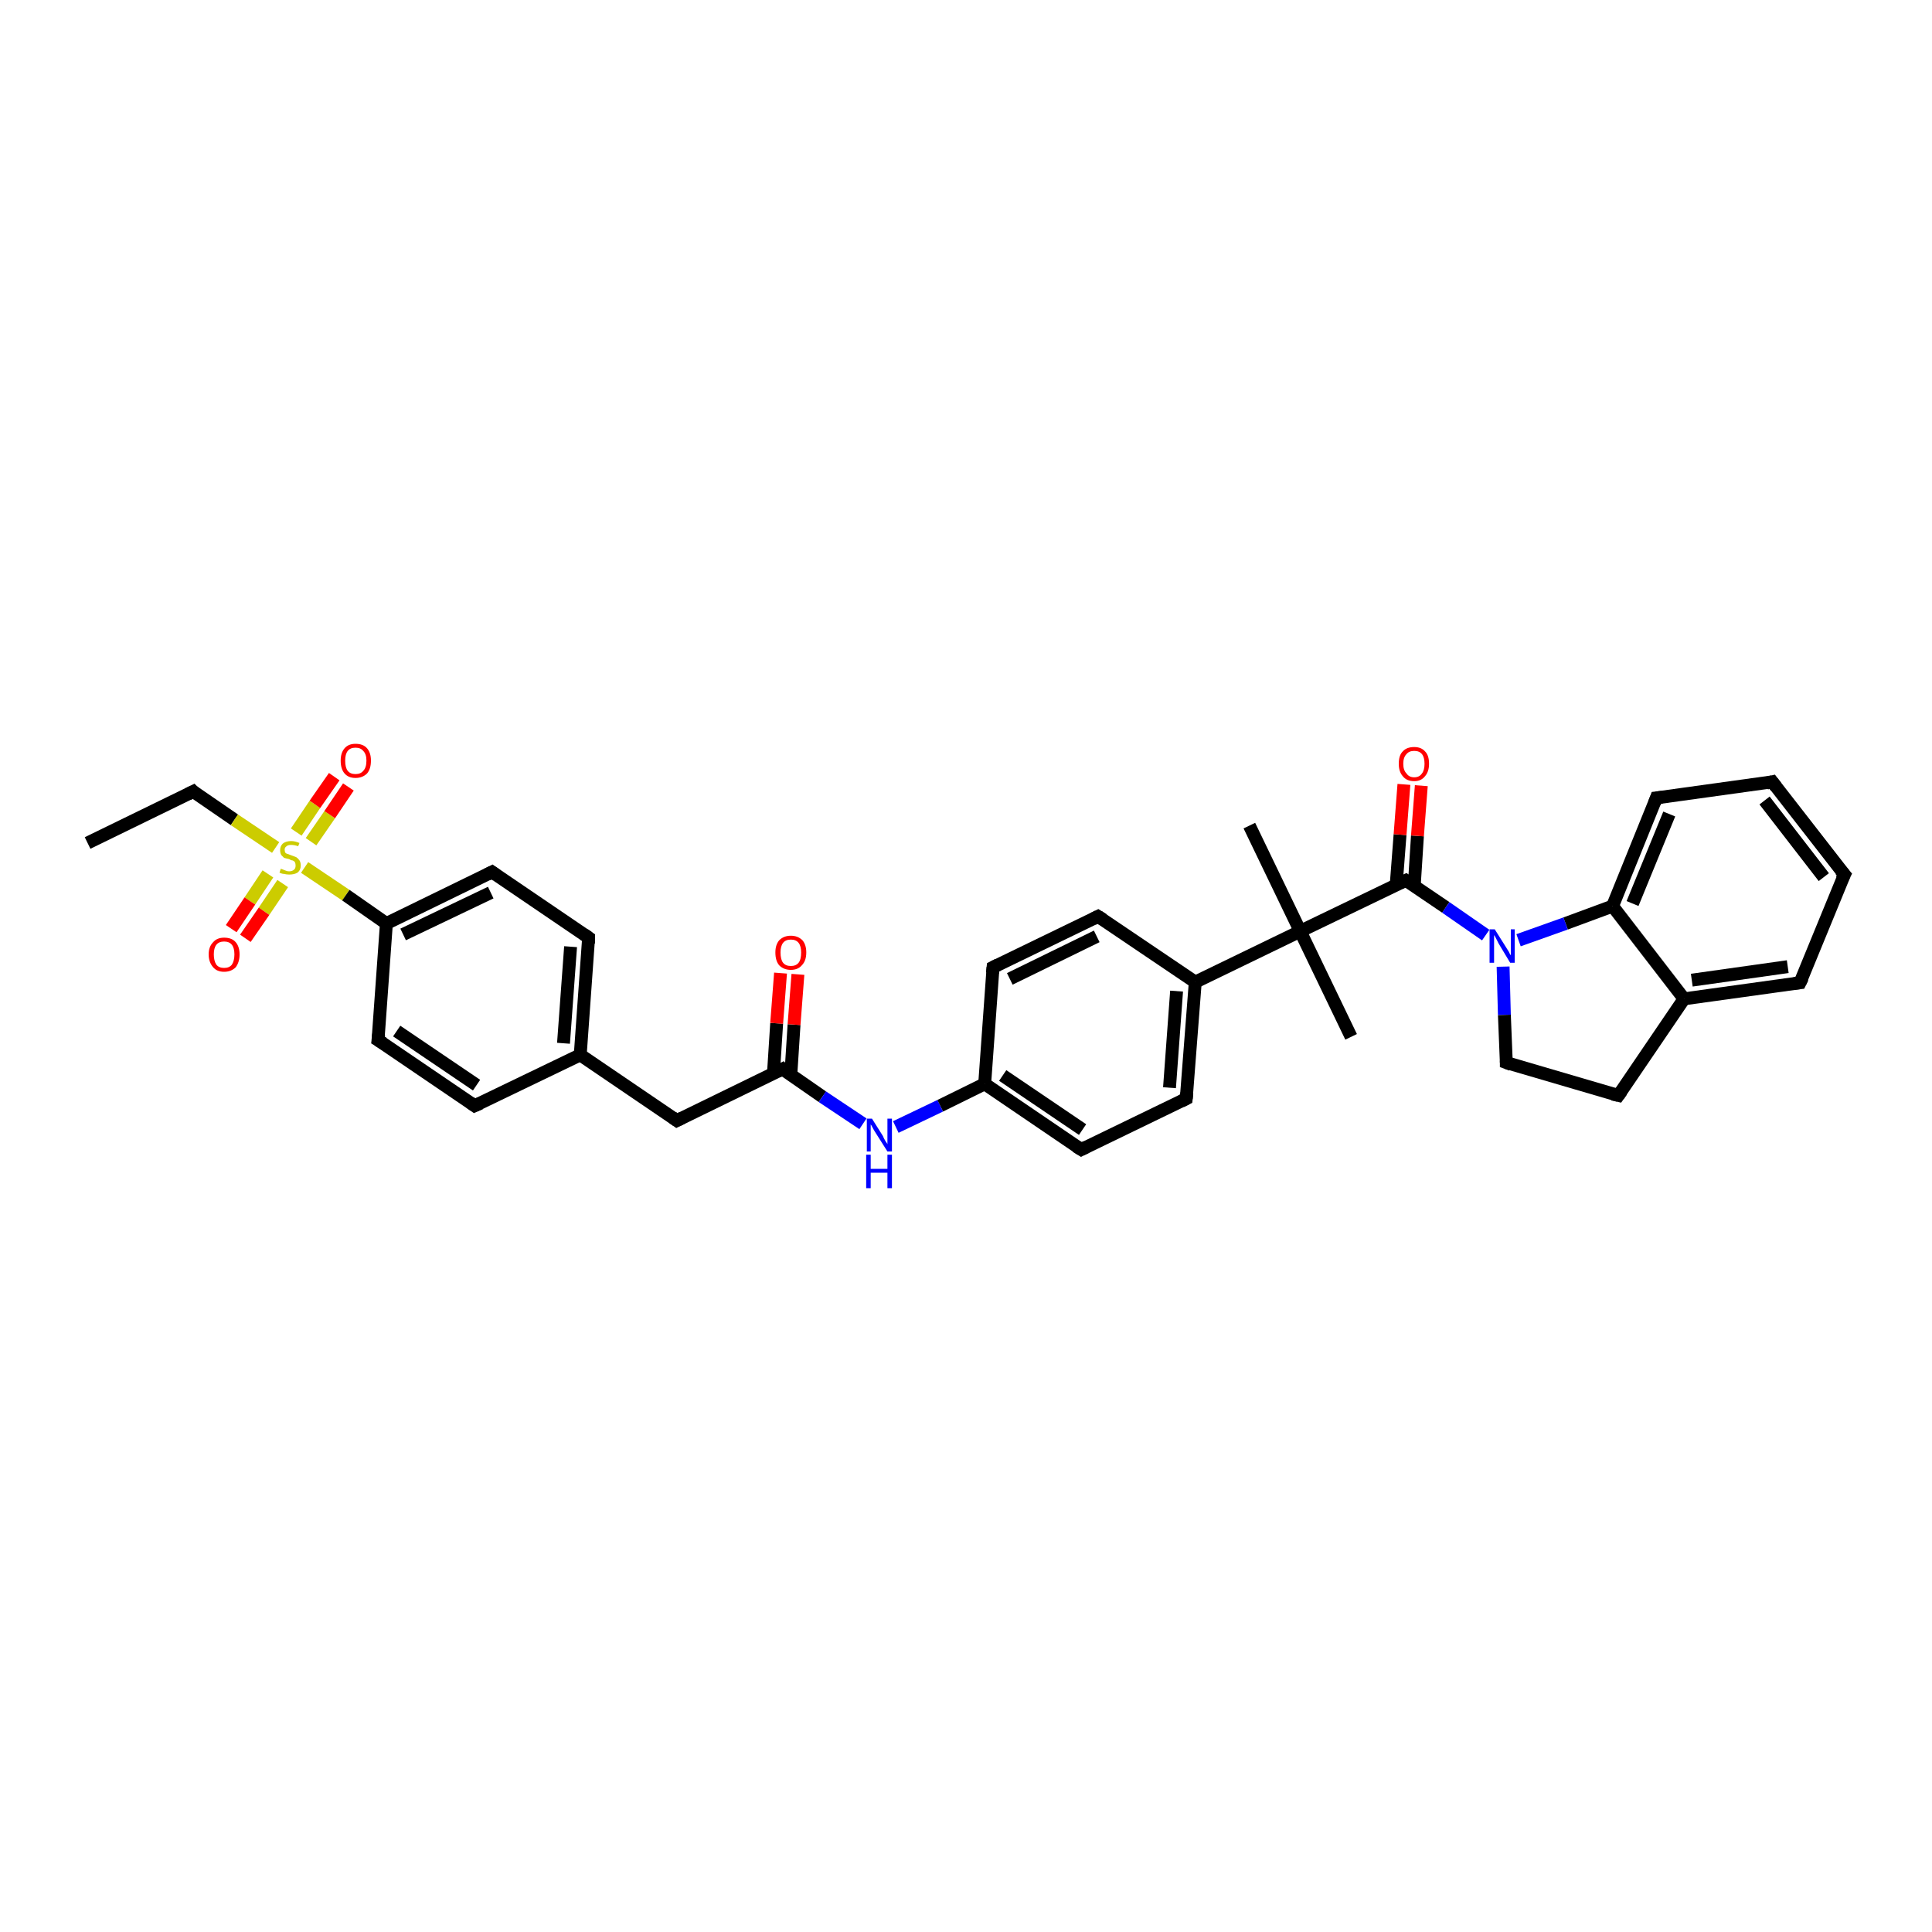 <?xml version='1.0' encoding='iso-8859-1'?>
<svg version='1.1' baseProfile='full'
              xmlns='http://www.w3.org/2000/svg'
                      xmlns:rdkit='http://www.rdkit.org/xml'
                      xmlns:xlink='http://www.w3.org/1999/xlink'
                  xml:space='preserve'
width='300px' height='300px' viewBox='0 0 300 300'>
<!-- END OF HEADER -->
<rect style='opacity:1.0;fill:#FFFFFF;stroke:none' width='300.0' height='300.0' x='0.0' y='0.0'> </rect>
<path class='bond-0 atom-0 atom-1' d='M 13.6,130.9 L 30.0,122.9' style='fill:none;fill-rule:evenodd;stroke:#000000;stroke-width:2.0px;stroke-linecap:butt;stroke-linejoin:miter;stroke-opacity:1' />
<path class='bond-1 atom-1 atom-2' d='M 30.0,122.9 L 36.4,127.3' style='fill:none;fill-rule:evenodd;stroke:#000000;stroke-width:2.0px;stroke-linecap:butt;stroke-linejoin:miter;stroke-opacity:1' />
<path class='bond-1 atom-1 atom-2' d='M 36.4,127.3 L 42.8,131.6' style='fill:none;fill-rule:evenodd;stroke:#CCCC00;stroke-width:2.0px;stroke-linecap:butt;stroke-linejoin:miter;stroke-opacity:1' />
<path class='bond-2 atom-2 atom-3' d='M 41.6,135.7 L 38.8,139.9' style='fill:none;fill-rule:evenodd;stroke:#CCCC00;stroke-width:2.0px;stroke-linecap:butt;stroke-linejoin:miter;stroke-opacity:1' />
<path class='bond-2 atom-2 atom-3' d='M 38.8,139.9 L 35.9,144.2' style='fill:none;fill-rule:evenodd;stroke:#FF0000;stroke-width:2.0px;stroke-linecap:butt;stroke-linejoin:miter;stroke-opacity:1' />
<path class='bond-2 atom-2 atom-3' d='M 43.9,137.2 L 41.0,141.5' style='fill:none;fill-rule:evenodd;stroke:#CCCC00;stroke-width:2.0px;stroke-linecap:butt;stroke-linejoin:miter;stroke-opacity:1' />
<path class='bond-2 atom-2 atom-3' d='M 41.0,141.5 L 38.1,145.7' style='fill:none;fill-rule:evenodd;stroke:#FF0000;stroke-width:2.0px;stroke-linecap:butt;stroke-linejoin:miter;stroke-opacity:1' />
<path class='bond-3 atom-2 atom-4' d='M 48.3,130.7 L 51.2,126.5' style='fill:none;fill-rule:evenodd;stroke:#CCCC00;stroke-width:2.0px;stroke-linecap:butt;stroke-linejoin:miter;stroke-opacity:1' />
<path class='bond-3 atom-2 atom-4' d='M 51.2,126.5 L 54.1,122.2' style='fill:none;fill-rule:evenodd;stroke:#FF0000;stroke-width:2.0px;stroke-linecap:butt;stroke-linejoin:miter;stroke-opacity:1' />
<path class='bond-3 atom-2 atom-4' d='M 46.0,129.2 L 48.9,124.9' style='fill:none;fill-rule:evenodd;stroke:#CCCC00;stroke-width:2.0px;stroke-linecap:butt;stroke-linejoin:miter;stroke-opacity:1' />
<path class='bond-3 atom-2 atom-4' d='M 48.9,124.9 L 51.9,120.6' style='fill:none;fill-rule:evenodd;stroke:#FF0000;stroke-width:2.0px;stroke-linecap:butt;stroke-linejoin:miter;stroke-opacity:1' />
<path class='bond-4 atom-2 atom-5' d='M 47.3,134.7 L 53.7,139.0' style='fill:none;fill-rule:evenodd;stroke:#CCCC00;stroke-width:2.0px;stroke-linecap:butt;stroke-linejoin:miter;stroke-opacity:1' />
<path class='bond-4 atom-2 atom-5' d='M 53.7,139.0 L 60.0,143.4' style='fill:none;fill-rule:evenodd;stroke:#000000;stroke-width:2.0px;stroke-linecap:butt;stroke-linejoin:miter;stroke-opacity:1' />
<path class='bond-5 atom-5 atom-6' d='M 60.0,143.4 L 76.4,135.4' style='fill:none;fill-rule:evenodd;stroke:#000000;stroke-width:2.0px;stroke-linecap:butt;stroke-linejoin:miter;stroke-opacity:1' />
<path class='bond-5 atom-5 atom-6' d='M 62.6,145.1 L 76.2,138.6' style='fill:none;fill-rule:evenodd;stroke:#000000;stroke-width:2.0px;stroke-linecap:butt;stroke-linejoin:miter;stroke-opacity:1' />
<path class='bond-6 atom-6 atom-7' d='M 76.4,135.4 L 91.4,145.6' style='fill:none;fill-rule:evenodd;stroke:#000000;stroke-width:2.0px;stroke-linecap:butt;stroke-linejoin:miter;stroke-opacity:1' />
<path class='bond-7 atom-7 atom-8' d='M 91.4,145.6 L 90.1,163.8' style='fill:none;fill-rule:evenodd;stroke:#000000;stroke-width:2.0px;stroke-linecap:butt;stroke-linejoin:miter;stroke-opacity:1' />
<path class='bond-7 atom-7 atom-8' d='M 88.6,147.0 L 87.5,162.0' style='fill:none;fill-rule:evenodd;stroke:#000000;stroke-width:2.0px;stroke-linecap:butt;stroke-linejoin:miter;stroke-opacity:1' />
<path class='bond-8 atom-8 atom-9' d='M 90.1,163.8 L 105.1,174.0' style='fill:none;fill-rule:evenodd;stroke:#000000;stroke-width:2.0px;stroke-linecap:butt;stroke-linejoin:miter;stroke-opacity:1' />
<path class='bond-9 atom-9 atom-10' d='M 105.1,174.0 L 121.5,166.0' style='fill:none;fill-rule:evenodd;stroke:#000000;stroke-width:2.0px;stroke-linecap:butt;stroke-linejoin:miter;stroke-opacity:1' />
<path class='bond-10 atom-10 atom-11' d='M 122.8,166.9 L 123.3,159.1' style='fill:none;fill-rule:evenodd;stroke:#000000;stroke-width:2.0px;stroke-linecap:butt;stroke-linejoin:miter;stroke-opacity:1' />
<path class='bond-10 atom-10 atom-11' d='M 123.3,159.1 L 123.9,151.3' style='fill:none;fill-rule:evenodd;stroke:#FF0000;stroke-width:2.0px;stroke-linecap:butt;stroke-linejoin:miter;stroke-opacity:1' />
<path class='bond-10 atom-10 atom-11' d='M 120.1,166.7 L 120.6,158.9' style='fill:none;fill-rule:evenodd;stroke:#000000;stroke-width:2.0px;stroke-linecap:butt;stroke-linejoin:miter;stroke-opacity:1' />
<path class='bond-10 atom-10 atom-11' d='M 120.6,158.9 L 121.2,151.1' style='fill:none;fill-rule:evenodd;stroke:#FF0000;stroke-width:2.0px;stroke-linecap:butt;stroke-linejoin:miter;stroke-opacity:1' />
<path class='bond-11 atom-10 atom-12' d='M 121.5,166.0 L 127.7,170.3' style='fill:none;fill-rule:evenodd;stroke:#000000;stroke-width:2.0px;stroke-linecap:butt;stroke-linejoin:miter;stroke-opacity:1' />
<path class='bond-11 atom-10 atom-12' d='M 127.7,170.3 L 134.0,174.5' style='fill:none;fill-rule:evenodd;stroke:#0000FF;stroke-width:2.0px;stroke-linecap:butt;stroke-linejoin:miter;stroke-opacity:1' />
<path class='bond-12 atom-12 atom-13' d='M 139.1,175.0 L 146.0,171.7' style='fill:none;fill-rule:evenodd;stroke:#0000FF;stroke-width:2.0px;stroke-linecap:butt;stroke-linejoin:miter;stroke-opacity:1' />
<path class='bond-12 atom-12 atom-13' d='M 146.0,171.7 L 152.9,168.3' style='fill:none;fill-rule:evenodd;stroke:#000000;stroke-width:2.0px;stroke-linecap:butt;stroke-linejoin:miter;stroke-opacity:1' />
<path class='bond-13 atom-13 atom-14' d='M 152.9,168.3 L 167.9,178.5' style='fill:none;fill-rule:evenodd;stroke:#000000;stroke-width:2.0px;stroke-linecap:butt;stroke-linejoin:miter;stroke-opacity:1' />
<path class='bond-13 atom-13 atom-14' d='M 155.7,167.0 L 168.1,175.4' style='fill:none;fill-rule:evenodd;stroke:#000000;stroke-width:2.0px;stroke-linecap:butt;stroke-linejoin:miter;stroke-opacity:1' />
<path class='bond-14 atom-14 atom-15' d='M 167.9,178.5 L 184.2,170.6' style='fill:none;fill-rule:evenodd;stroke:#000000;stroke-width:2.0px;stroke-linecap:butt;stroke-linejoin:miter;stroke-opacity:1' />
<path class='bond-15 atom-15 atom-16' d='M 184.2,170.6 L 185.6,152.5' style='fill:none;fill-rule:evenodd;stroke:#000000;stroke-width:2.0px;stroke-linecap:butt;stroke-linejoin:miter;stroke-opacity:1' />
<path class='bond-15 atom-15 atom-16' d='M 181.6,168.9 L 182.7,153.9' style='fill:none;fill-rule:evenodd;stroke:#000000;stroke-width:2.0px;stroke-linecap:butt;stroke-linejoin:miter;stroke-opacity:1' />
<path class='bond-16 atom-16 atom-17' d='M 185.6,152.5 L 170.5,142.3' style='fill:none;fill-rule:evenodd;stroke:#000000;stroke-width:2.0px;stroke-linecap:butt;stroke-linejoin:miter;stroke-opacity:1' />
<path class='bond-17 atom-17 atom-18' d='M 170.5,142.3 L 154.2,150.2' style='fill:none;fill-rule:evenodd;stroke:#000000;stroke-width:2.0px;stroke-linecap:butt;stroke-linejoin:miter;stroke-opacity:1' />
<path class='bond-17 atom-17 atom-18' d='M 170.3,145.4 L 156.8,152.0' style='fill:none;fill-rule:evenodd;stroke:#000000;stroke-width:2.0px;stroke-linecap:butt;stroke-linejoin:miter;stroke-opacity:1' />
<path class='bond-18 atom-16 atom-19' d='M 185.6,152.5 L 201.9,144.6' style='fill:none;fill-rule:evenodd;stroke:#000000;stroke-width:2.0px;stroke-linecap:butt;stroke-linejoin:miter;stroke-opacity:1' />
<path class='bond-19 atom-19 atom-20' d='M 201.9,144.6 L 194.0,128.2' style='fill:none;fill-rule:evenodd;stroke:#000000;stroke-width:2.0px;stroke-linecap:butt;stroke-linejoin:miter;stroke-opacity:1' />
<path class='bond-20 atom-19 atom-21' d='M 201.9,144.6 L 209.8,161.0' style='fill:none;fill-rule:evenodd;stroke:#000000;stroke-width:2.0px;stroke-linecap:butt;stroke-linejoin:miter;stroke-opacity:1' />
<path class='bond-21 atom-19 atom-22' d='M 201.9,144.6 L 218.3,136.7' style='fill:none;fill-rule:evenodd;stroke:#000000;stroke-width:2.0px;stroke-linecap:butt;stroke-linejoin:miter;stroke-opacity:1' />
<path class='bond-22 atom-22 atom-23' d='M 219.6,137.6 L 220.1,129.8' style='fill:none;fill-rule:evenodd;stroke:#000000;stroke-width:2.0px;stroke-linecap:butt;stroke-linejoin:miter;stroke-opacity:1' />
<path class='bond-22 atom-22 atom-23' d='M 220.1,129.8 L 220.7,122.0' style='fill:none;fill-rule:evenodd;stroke:#FF0000;stroke-width:2.0px;stroke-linecap:butt;stroke-linejoin:miter;stroke-opacity:1' />
<path class='bond-22 atom-22 atom-23' d='M 216.8,137.4 L 217.4,129.6' style='fill:none;fill-rule:evenodd;stroke:#000000;stroke-width:2.0px;stroke-linecap:butt;stroke-linejoin:miter;stroke-opacity:1' />
<path class='bond-22 atom-22 atom-23' d='M 217.4,129.6 L 218.0,121.8' style='fill:none;fill-rule:evenodd;stroke:#FF0000;stroke-width:2.0px;stroke-linecap:butt;stroke-linejoin:miter;stroke-opacity:1' />
<path class='bond-23 atom-22 atom-24' d='M 218.3,136.7 L 224.5,140.9' style='fill:none;fill-rule:evenodd;stroke:#000000;stroke-width:2.0px;stroke-linecap:butt;stroke-linejoin:miter;stroke-opacity:1' />
<path class='bond-23 atom-22 atom-24' d='M 224.5,140.9 L 230.7,145.2' style='fill:none;fill-rule:evenodd;stroke:#0000FF;stroke-width:2.0px;stroke-linecap:butt;stroke-linejoin:miter;stroke-opacity:1' />
<path class='bond-24 atom-24 atom-25' d='M 233.4,150.1 L 233.6,157.6' style='fill:none;fill-rule:evenodd;stroke:#0000FF;stroke-width:2.0px;stroke-linecap:butt;stroke-linejoin:miter;stroke-opacity:1' />
<path class='bond-24 atom-24 atom-25' d='M 233.6,157.6 L 233.9,165.0' style='fill:none;fill-rule:evenodd;stroke:#000000;stroke-width:2.0px;stroke-linecap:butt;stroke-linejoin:miter;stroke-opacity:1' />
<path class='bond-25 atom-25 atom-26' d='M 233.9,165.0 L 251.3,170.1' style='fill:none;fill-rule:evenodd;stroke:#000000;stroke-width:2.0px;stroke-linecap:butt;stroke-linejoin:miter;stroke-opacity:1' />
<path class='bond-26 atom-26 atom-27' d='M 251.3,170.1 L 261.5,155.1' style='fill:none;fill-rule:evenodd;stroke:#000000;stroke-width:2.0px;stroke-linecap:butt;stroke-linejoin:miter;stroke-opacity:1' />
<path class='bond-27 atom-27 atom-28' d='M 261.5,155.1 L 279.5,152.6' style='fill:none;fill-rule:evenodd;stroke:#000000;stroke-width:2.0px;stroke-linecap:butt;stroke-linejoin:miter;stroke-opacity:1' />
<path class='bond-27 atom-27 atom-28' d='M 262.7,152.2 L 277.6,150.1' style='fill:none;fill-rule:evenodd;stroke:#000000;stroke-width:2.0px;stroke-linecap:butt;stroke-linejoin:miter;stroke-opacity:1' />
<path class='bond-28 atom-28 atom-29' d='M 279.5,152.6 L 286.4,135.8' style='fill:none;fill-rule:evenodd;stroke:#000000;stroke-width:2.0px;stroke-linecap:butt;stroke-linejoin:miter;stroke-opacity:1' />
<path class='bond-29 atom-29 atom-30' d='M 286.4,135.8 L 275.2,121.4' style='fill:none;fill-rule:evenodd;stroke:#000000;stroke-width:2.0px;stroke-linecap:butt;stroke-linejoin:miter;stroke-opacity:1' />
<path class='bond-29 atom-29 atom-30' d='M 283.2,136.2 L 274.0,124.3' style='fill:none;fill-rule:evenodd;stroke:#000000;stroke-width:2.0px;stroke-linecap:butt;stroke-linejoin:miter;stroke-opacity:1' />
<path class='bond-30 atom-30 atom-31' d='M 275.2,121.4 L 257.2,123.9' style='fill:none;fill-rule:evenodd;stroke:#000000;stroke-width:2.0px;stroke-linecap:butt;stroke-linejoin:miter;stroke-opacity:1' />
<path class='bond-31 atom-31 atom-32' d='M 257.2,123.9 L 250.4,140.7' style='fill:none;fill-rule:evenodd;stroke:#000000;stroke-width:2.0px;stroke-linecap:butt;stroke-linejoin:miter;stroke-opacity:1' />
<path class='bond-31 atom-31 atom-32' d='M 259.2,126.4 L 253.5,140.3' style='fill:none;fill-rule:evenodd;stroke:#000000;stroke-width:2.0px;stroke-linecap:butt;stroke-linejoin:miter;stroke-opacity:1' />
<path class='bond-32 atom-8 atom-33' d='M 90.1,163.8 L 73.7,171.7' style='fill:none;fill-rule:evenodd;stroke:#000000;stroke-width:2.0px;stroke-linecap:butt;stroke-linejoin:miter;stroke-opacity:1' />
<path class='bond-33 atom-33 atom-34' d='M 73.7,171.7 L 58.7,161.5' style='fill:none;fill-rule:evenodd;stroke:#000000;stroke-width:2.0px;stroke-linecap:butt;stroke-linejoin:miter;stroke-opacity:1' />
<path class='bond-33 atom-33 atom-34' d='M 74.0,168.5 L 61.6,160.1' style='fill:none;fill-rule:evenodd;stroke:#000000;stroke-width:2.0px;stroke-linecap:butt;stroke-linejoin:miter;stroke-opacity:1' />
<path class='bond-34 atom-34 atom-5' d='M 58.7,161.5 L 60.0,143.4' style='fill:none;fill-rule:evenodd;stroke:#000000;stroke-width:2.0px;stroke-linecap:butt;stroke-linejoin:miter;stroke-opacity:1' />
<path class='bond-35 atom-18 atom-13' d='M 154.2,150.2 L 152.9,168.3' style='fill:none;fill-rule:evenodd;stroke:#000000;stroke-width:2.0px;stroke-linecap:butt;stroke-linejoin:miter;stroke-opacity:1' />
<path class='bond-36 atom-32 atom-24' d='M 250.4,140.7 L 243.1,143.4' style='fill:none;fill-rule:evenodd;stroke:#000000;stroke-width:2.0px;stroke-linecap:butt;stroke-linejoin:miter;stroke-opacity:1' />
<path class='bond-36 atom-32 atom-24' d='M 243.1,143.4 L 235.8,146.0' style='fill:none;fill-rule:evenodd;stroke:#0000FF;stroke-width:2.0px;stroke-linecap:butt;stroke-linejoin:miter;stroke-opacity:1' />
<path class='bond-37 atom-32 atom-27' d='M 250.4,140.7 L 261.5,155.1' style='fill:none;fill-rule:evenodd;stroke:#000000;stroke-width:2.0px;stroke-linecap:butt;stroke-linejoin:miter;stroke-opacity:1' />
<path d='M 29.2,123.3 L 30.0,122.9 L 30.3,123.2' style='fill:none;stroke:#000000;stroke-width:2.0px;stroke-linecap:butt;stroke-linejoin:miter;stroke-opacity:1;' />
<path d='M 75.6,135.8 L 76.4,135.4 L 77.1,135.9' style='fill:none;stroke:#000000;stroke-width:2.0px;stroke-linecap:butt;stroke-linejoin:miter;stroke-opacity:1;' />
<path d='M 90.7,145.1 L 91.4,145.6 L 91.4,146.5' style='fill:none;stroke:#000000;stroke-width:2.0px;stroke-linecap:butt;stroke-linejoin:miter;stroke-opacity:1;' />
<path d='M 104.4,173.5 L 105.1,174.0 L 105.9,173.6' style='fill:none;stroke:#000000;stroke-width:2.0px;stroke-linecap:butt;stroke-linejoin:miter;stroke-opacity:1;' />
<path d='M 120.7,166.4 L 121.5,166.0 L 121.8,166.3' style='fill:none;stroke:#000000;stroke-width:2.0px;stroke-linecap:butt;stroke-linejoin:miter;stroke-opacity:1;' />
<path d='M 167.1,178.0 L 167.9,178.5 L 168.7,178.1' style='fill:none;stroke:#000000;stroke-width:2.0px;stroke-linecap:butt;stroke-linejoin:miter;stroke-opacity:1;' />
<path d='M 183.4,171.0 L 184.2,170.6 L 184.3,169.7' style='fill:none;stroke:#000000;stroke-width:2.0px;stroke-linecap:butt;stroke-linejoin:miter;stroke-opacity:1;' />
<path d='M 171.3,142.8 L 170.5,142.3 L 169.7,142.7' style='fill:none;stroke:#000000;stroke-width:2.0px;stroke-linecap:butt;stroke-linejoin:miter;stroke-opacity:1;' />
<path d='M 155.0,149.8 L 154.2,150.2 L 154.1,151.1' style='fill:none;stroke:#000000;stroke-width:2.0px;stroke-linecap:butt;stroke-linejoin:miter;stroke-opacity:1;' />
<path d='M 217.4,137.1 L 218.3,136.7 L 218.6,136.9' style='fill:none;stroke:#000000;stroke-width:2.0px;stroke-linecap:butt;stroke-linejoin:miter;stroke-opacity:1;' />
<path d='M 233.9,164.7 L 233.9,165.0 L 234.7,165.3' style='fill:none;stroke:#000000;stroke-width:2.0px;stroke-linecap:butt;stroke-linejoin:miter;stroke-opacity:1;' />
<path d='M 250.4,169.9 L 251.3,170.1 L 251.8,169.4' style='fill:none;stroke:#000000;stroke-width:2.0px;stroke-linecap:butt;stroke-linejoin:miter;stroke-opacity:1;' />
<path d='M 278.6,152.7 L 279.5,152.6 L 279.9,151.8' style='fill:none;stroke:#000000;stroke-width:2.0px;stroke-linecap:butt;stroke-linejoin:miter;stroke-opacity:1;' />
<path d='M 286.0,136.6 L 286.4,135.8 L 285.8,135.1' style='fill:none;stroke:#000000;stroke-width:2.0px;stroke-linecap:butt;stroke-linejoin:miter;stroke-opacity:1;' />
<path d='M 275.8,122.2 L 275.2,121.4 L 274.3,121.6' style='fill:none;stroke:#000000;stroke-width:2.0px;stroke-linecap:butt;stroke-linejoin:miter;stroke-opacity:1;' />
<path d='M 258.1,123.8 L 257.2,123.9 L 256.9,124.7' style='fill:none;stroke:#000000;stroke-width:2.0px;stroke-linecap:butt;stroke-linejoin:miter;stroke-opacity:1;' />
<path d='M 74.6,171.3 L 73.7,171.7 L 73.0,171.2' style='fill:none;stroke:#000000;stroke-width:2.0px;stroke-linecap:butt;stroke-linejoin:miter;stroke-opacity:1;' />
<path d='M 59.5,162.0 L 58.7,161.5 L 58.8,160.6' style='fill:none;stroke:#000000;stroke-width:2.0px;stroke-linecap:butt;stroke-linejoin:miter;stroke-opacity:1;' />
<path class='atom-2' d='M 43.6 134.9
Q 43.6 134.9, 43.9 135.0
Q 44.1 135.1, 44.4 135.2
Q 44.6 135.3, 44.9 135.3
Q 45.4 135.3, 45.7 135.0
Q 45.9 134.8, 45.9 134.4
Q 45.9 134.1, 45.8 133.9
Q 45.7 133.7, 45.4 133.6
Q 45.2 133.6, 44.9 133.4
Q 44.4 133.3, 44.1 133.2
Q 43.9 133.0, 43.7 132.8
Q 43.5 132.5, 43.5 132.0
Q 43.5 131.4, 43.9 131.0
Q 44.4 130.6, 45.2 130.6
Q 45.8 130.6, 46.5 130.9
L 46.3 131.4
Q 45.7 131.2, 45.2 131.2
Q 44.7 131.2, 44.5 131.4
Q 44.2 131.6, 44.2 131.9
Q 44.2 132.2, 44.3 132.4
Q 44.5 132.6, 44.7 132.6
Q 44.9 132.7, 45.2 132.8
Q 45.7 133.0, 46.0 133.1
Q 46.3 133.3, 46.5 133.6
Q 46.7 133.9, 46.7 134.4
Q 46.7 135.1, 46.2 135.5
Q 45.7 135.8, 44.9 135.8
Q 44.5 135.8, 44.1 135.7
Q 43.8 135.7, 43.4 135.5
L 43.6 134.9
' fill='#CCCC00'/>
<path class='atom-3' d='M 32.4 148.2
Q 32.4 147.0, 33.1 146.3
Q 33.7 145.6, 34.8 145.6
Q 36.0 145.6, 36.6 146.3
Q 37.2 147.0, 37.2 148.2
Q 37.2 149.4, 36.6 150.2
Q 35.9 150.9, 34.8 150.9
Q 33.7 150.9, 33.1 150.2
Q 32.4 149.4, 32.4 148.2
M 34.8 150.3
Q 35.6 150.3, 36.0 149.8
Q 36.4 149.2, 36.4 148.2
Q 36.4 147.2, 36.0 146.7
Q 35.6 146.2, 34.8 146.2
Q 34.0 146.2, 33.6 146.7
Q 33.2 147.2, 33.2 148.2
Q 33.2 149.2, 33.6 149.8
Q 34.0 150.3, 34.8 150.3
' fill='#FF0000'/>
<path class='atom-4' d='M 52.9 118.1
Q 52.9 116.9, 53.5 116.2
Q 54.1 115.5, 55.2 115.5
Q 56.4 115.5, 57.0 116.2
Q 57.6 116.9, 57.6 118.1
Q 57.6 119.4, 57.0 120.1
Q 56.3 120.8, 55.2 120.8
Q 54.1 120.8, 53.5 120.1
Q 52.9 119.4, 52.9 118.1
M 55.2 120.2
Q 56.0 120.2, 56.4 119.7
Q 56.9 119.2, 56.9 118.1
Q 56.9 117.1, 56.4 116.6
Q 56.0 116.1, 55.2 116.1
Q 54.4 116.1, 54.0 116.6
Q 53.6 117.1, 53.6 118.1
Q 53.6 119.2, 54.0 119.7
Q 54.4 120.2, 55.2 120.2
' fill='#FF0000'/>
<path class='atom-11' d='M 120.4 147.9
Q 120.4 146.7, 121.0 146.0
Q 121.7 145.3, 122.8 145.3
Q 123.9 145.3, 124.6 146.0
Q 125.2 146.7, 125.2 147.9
Q 125.2 149.2, 124.5 149.9
Q 123.9 150.6, 122.8 150.6
Q 121.7 150.6, 121.0 149.9
Q 120.4 149.2, 120.4 147.9
M 122.8 150.0
Q 123.6 150.0, 124.0 149.5
Q 124.4 149.0, 124.4 147.9
Q 124.4 146.9, 124.0 146.4
Q 123.6 145.9, 122.8 145.9
Q 122.0 145.9, 121.6 146.4
Q 121.2 146.9, 121.2 147.9
Q 121.2 149.0, 121.6 149.5
Q 122.0 150.0, 122.8 150.0
' fill='#FF0000'/>
<path class='atom-12' d='M 135.4 173.7
L 137.1 176.4
Q 137.2 176.7, 137.5 177.2
Q 137.8 177.6, 137.8 177.7
L 137.8 173.7
L 138.5 173.7
L 138.5 178.8
L 137.8 178.8
L 135.9 175.8
Q 135.7 175.5, 135.5 175.1
Q 135.3 174.7, 135.2 174.6
L 135.2 178.8
L 134.6 178.8
L 134.6 173.7
L 135.4 173.7
' fill='#0000FF'/>
<path class='atom-12' d='M 134.5 179.3
L 135.2 179.3
L 135.2 181.5
L 137.8 181.5
L 137.8 179.3
L 138.5 179.3
L 138.5 184.5
L 137.8 184.5
L 137.8 182.1
L 135.2 182.1
L 135.2 184.5
L 134.5 184.5
L 134.5 179.3
' fill='#0000FF'/>
<path class='atom-23' d='M 217.2 118.6
Q 217.2 117.3, 217.8 116.7
Q 218.4 116.0, 219.6 116.0
Q 220.7 116.0, 221.3 116.7
Q 221.9 117.3, 221.9 118.6
Q 221.9 119.8, 221.3 120.5
Q 220.7 121.3, 219.6 121.3
Q 218.4 121.3, 217.8 120.5
Q 217.2 119.8, 217.2 118.6
M 219.6 120.7
Q 220.4 120.7, 220.8 120.1
Q 221.2 119.6, 221.2 118.6
Q 221.2 117.6, 220.8 117.1
Q 220.4 116.6, 219.6 116.6
Q 218.8 116.6, 218.4 117.1
Q 217.9 117.6, 217.9 118.6
Q 217.9 119.6, 218.4 120.1
Q 218.8 120.7, 219.6 120.7
' fill='#FF0000'/>
<path class='atom-24' d='M 232.1 144.3
L 233.8 147.0
Q 234.0 147.3, 234.3 147.8
Q 234.5 148.3, 234.6 148.3
L 234.6 144.3
L 235.2 144.3
L 235.2 149.5
L 234.5 149.5
L 232.7 146.5
Q 232.5 146.1, 232.3 145.7
Q 232.1 145.3, 232.0 145.2
L 232.0 149.5
L 231.3 149.5
L 231.3 144.3
L 232.1 144.3
' fill='#0000FF'/>
</svg>
